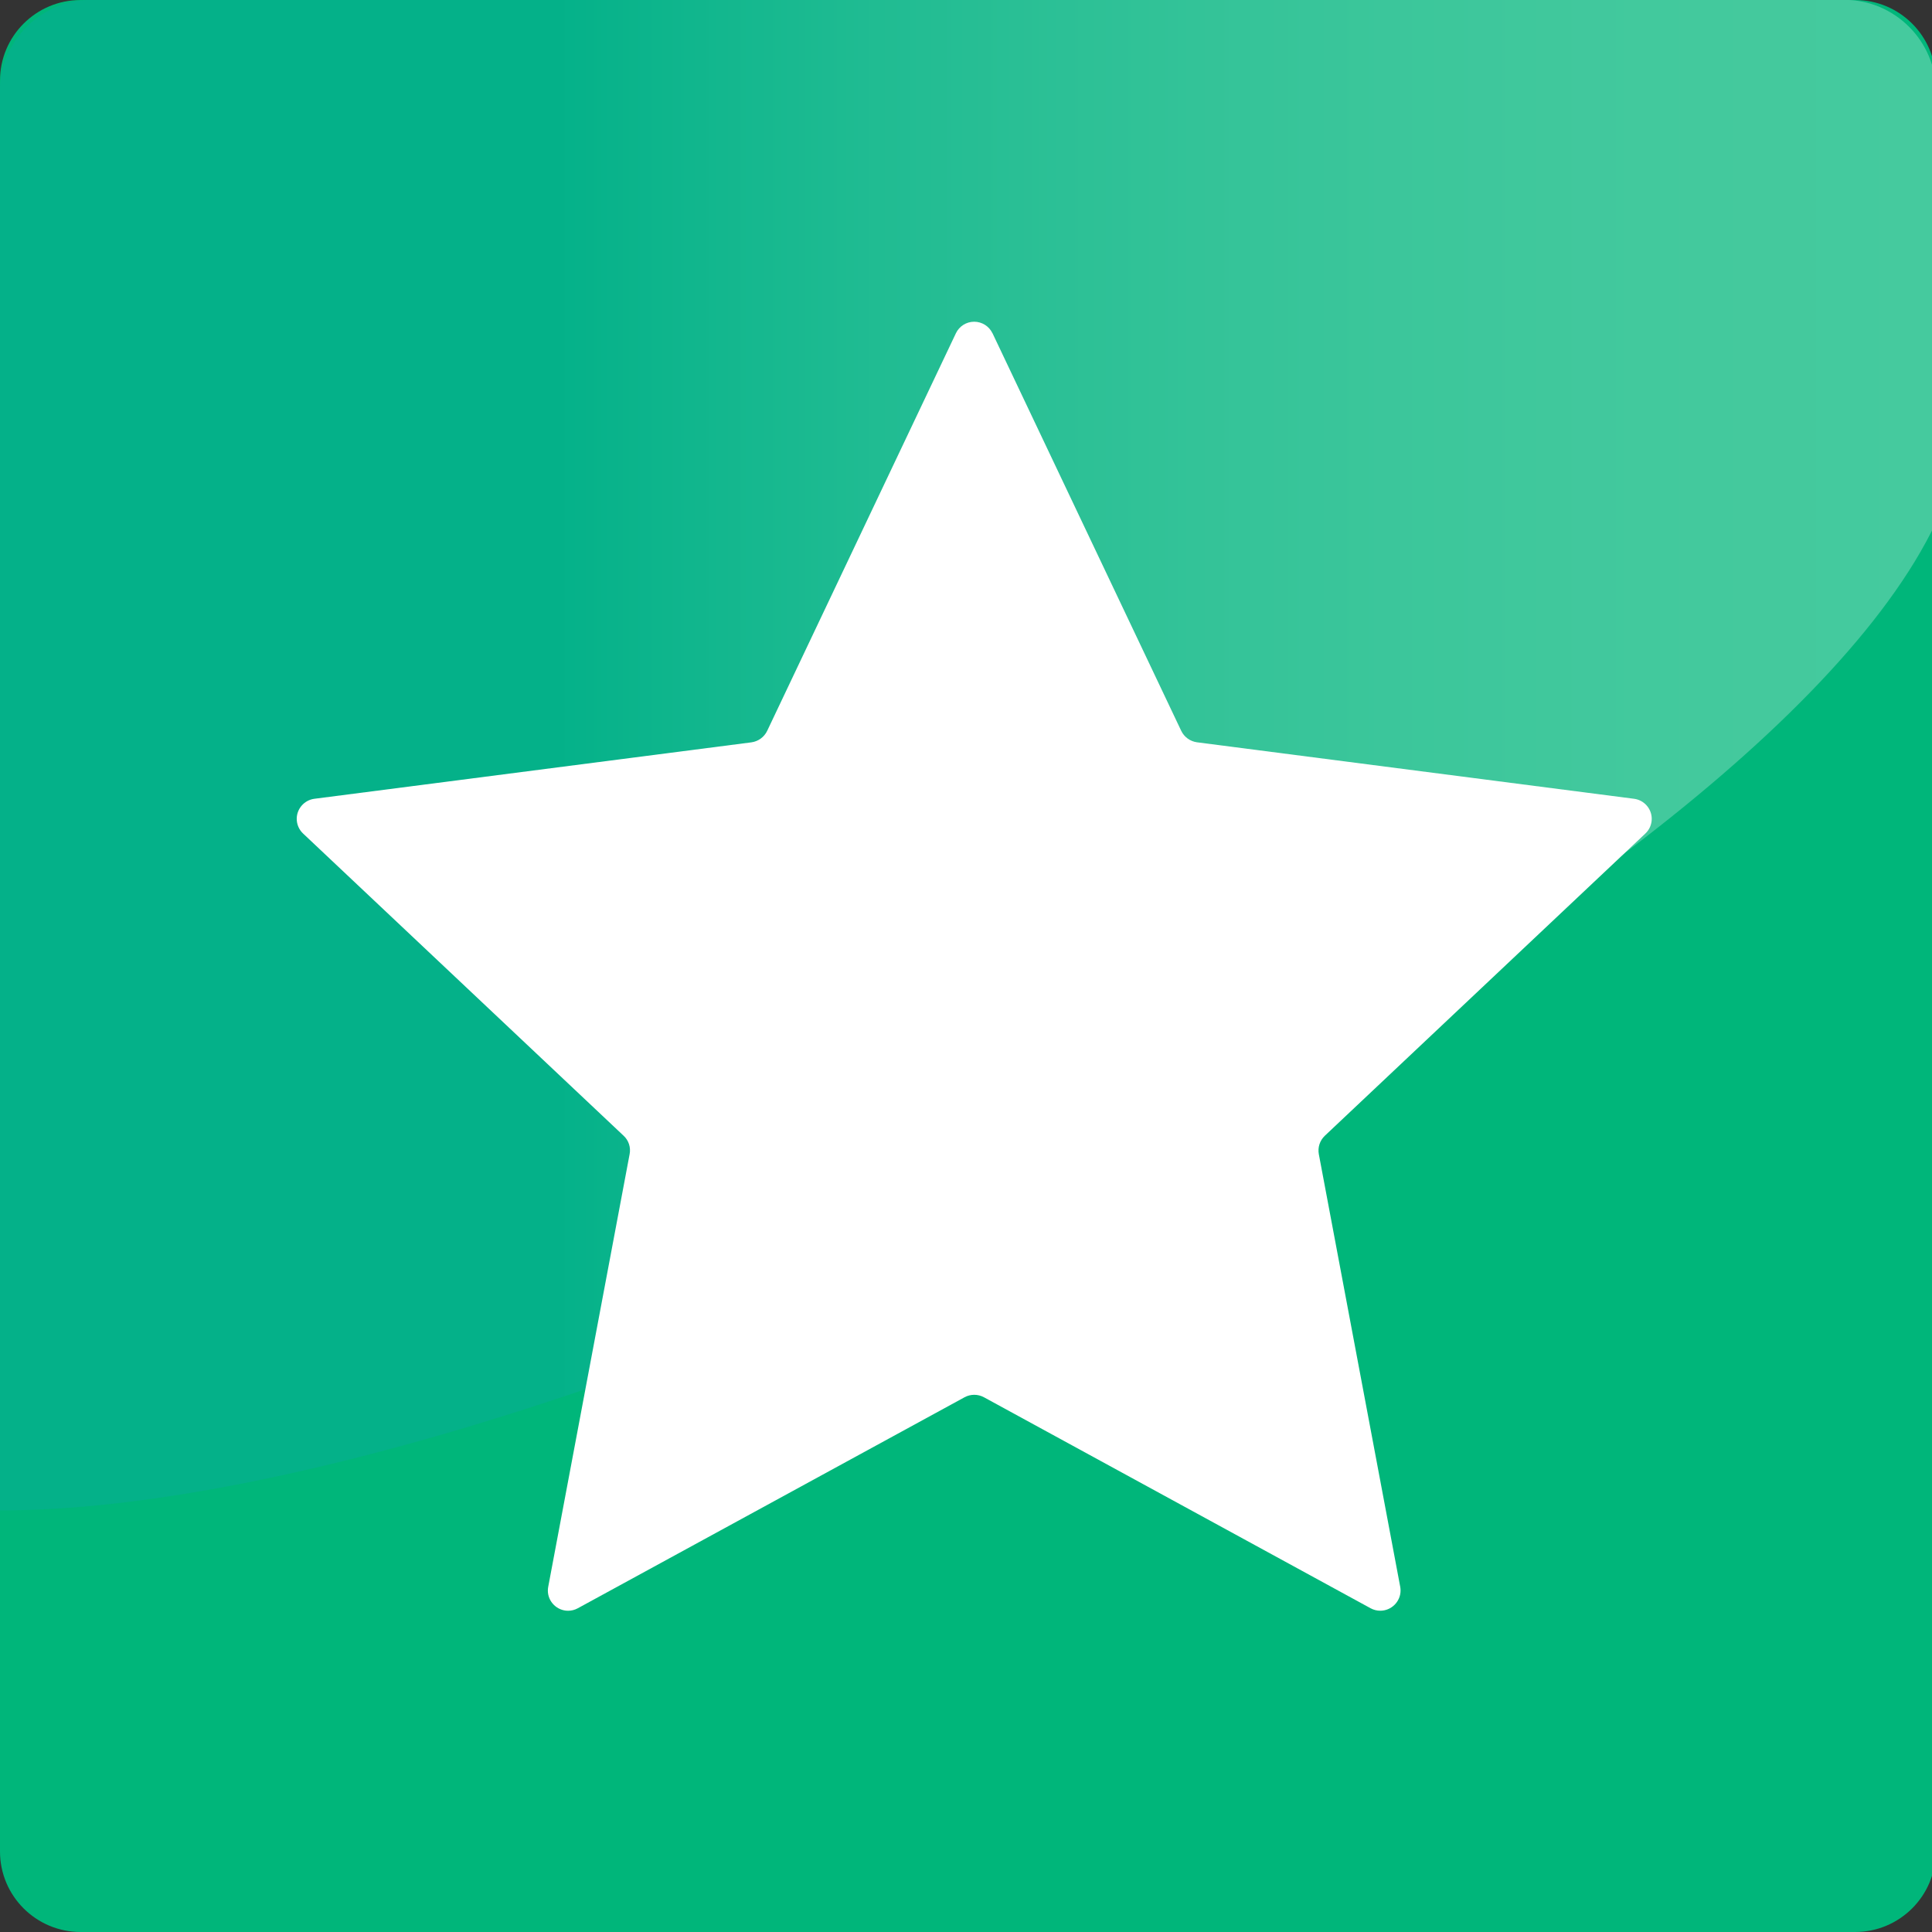<?xml version="1.0" encoding="UTF-8" standalone="no"?>
<!DOCTYPE svg PUBLIC "-//W3C//DTD SVG 1.1//EN" "http://www.w3.org/Graphics/SVG/1.1/DTD/svg11.dtd">
<svg width="100%" height="100%" viewBox="0 0 120 120" version="1.1" xmlns="http://www.w3.org/2000/svg" xmlns:xlink="http://www.w3.org/1999/xlink" xml:space="preserve" xmlns:serif="http://www.serif.com/" style="fill-rule:evenodd;clip-rule:evenodd;stroke-linejoin:round;stroke-miterlimit:2;">
    <rect x="0" y="0" width="120" height="120" fill="#333333" stroke="none"/>
    <g id="Artboard1" transform="matrix(0.164,0,0,1,0,0)">
        <rect x="0" y="0" width="733.216" height="120" style="fill:none;"/>
        <clipPath id="_clip1">
            <rect x="0" y="0" width="733.216" height="120"/>
        </clipPath>
        <g clip-path="url(#_clip1)">
            <g id="stern" transform="matrix(6.11,0,0,1,0,0)">
                <g id="amlogo-white">
                    <g id="stern1" serif:id="stern">
                        <path id="stern-box" d="M119.989,5L119.989,115C119.989,117.76 117.749,120 114.989,120L5,120C2.24,120 0,117.76 0,115L0,5C0,2.24 2.24,0 5,0L114.989,0C117.749,0 119.989,2.24 119.989,5Z" style="fill:rgb(0,182,122);"/>
                        <g id="stern-schatten" transform="matrix(1,0,0,1,0,-0.4)">
                            <path d="M0,94.215L0,6.414C-0.007,6.298 -0.011,6.181 -0.011,6.065C-0.011,2.952 2.551,0.39 5.664,0.39C5.776,0.39 5.888,0.393 6,0.4L113.99,0.4C114.102,0.393 114.214,0.39 114.326,0.39C117.439,0.39 120.001,2.952 120.001,6.065C120.001,6.181 119.997,6.298 119.99,6.414C119.99,24.455 120.014,11.634 119.99,32.875C107.99,58.132 34.8,94.215 0,94.215Z" style="fill:url(#_Linear2);fill-rule:nonzero;"/>
                        </g>
                        <g id="stern-icon" transform="matrix(1,0,0,1,2.939,2.794)">
                            <path d="M58.58,17.9L70.28,42.6C70.465,42.985 70.832,43.253 71.255,43.311L98.351,46.82C98.973,46.901 99.444,47.437 99.444,48.065C99.444,48.41 99.302,48.74 99.051,48.977L79.182,67.749C78.872,68.043 78.732,68.474 78.809,68.894L83.854,95.764C83.868,95.84 83.875,95.918 83.875,95.995C83.875,96.684 83.308,97.251 82.619,97.251C82.412,97.251 82.207,97.2 82.024,97.101L58.05,83.992C57.676,83.789 57.224,83.789 56.85,83.992L32.873,97.1C32.689,97.2 32.483,97.253 32.273,97.253C31.586,97.253 31.02,96.687 31.02,96C31.02,95.92 31.028,95.841 31.043,95.763L36.088,68.893C36.171,68.473 36.03,68.038 35.715,67.748L15.847,48.977C15.596,48.74 15.454,48.41 15.454,48.065C15.454,47.437 15.925,46.901 16.547,46.82L43.639,43.314C44.062,43.256 44.429,42.988 44.614,42.603L56.314,17.903C56.522,17.467 56.963,17.189 57.446,17.189C57.929,17.189 58.37,17.467 58.578,17.903L58.58,17.9Z" style="fill:white;fill-rule:nonzero;"/>
                        </g>
                    </g>
                </g>
            </g>
        </g>
    </g>
    <defs>
        <linearGradient id="_Linear2" x1="0" y1="0" x2="1" y2="0" gradientUnits="userSpaceOnUse" gradientTransform="matrix(120.001,0,0,120.001,0,47.303)"><stop offset="0" style="stop-color:rgb(15,164,179);stop-opacity:0.27"/><stop offset="0.29" style="stop-color:rgb(15,164,179);stop-opacity:0.27"/><stop offset="0.37" style="stop-color:rgb(68,184,195);stop-opacity:0.27"/><stop offset="0.45" style="stop-color:rgb(117,202,211);stop-opacity:0.27"/><stop offset="0.54" style="stop-color:rgb(159,218,224);stop-opacity:0.27"/><stop offset="0.63" style="stop-color:rgb(194,231,235);stop-opacity:0.27"/><stop offset="0.72" style="stop-color:rgb(220,242,244);stop-opacity:0.27"/><stop offset="0.81" style="stop-color:rgb(239,249,250);stop-opacity:0.27"/><stop offset="0.9" style="stop-color:rgb(251,253,253);stop-opacity:0.27"/><stop offset="1" style="stop-color:white;stop-opacity:0.27"/></linearGradient>
    </defs>
</svg>
